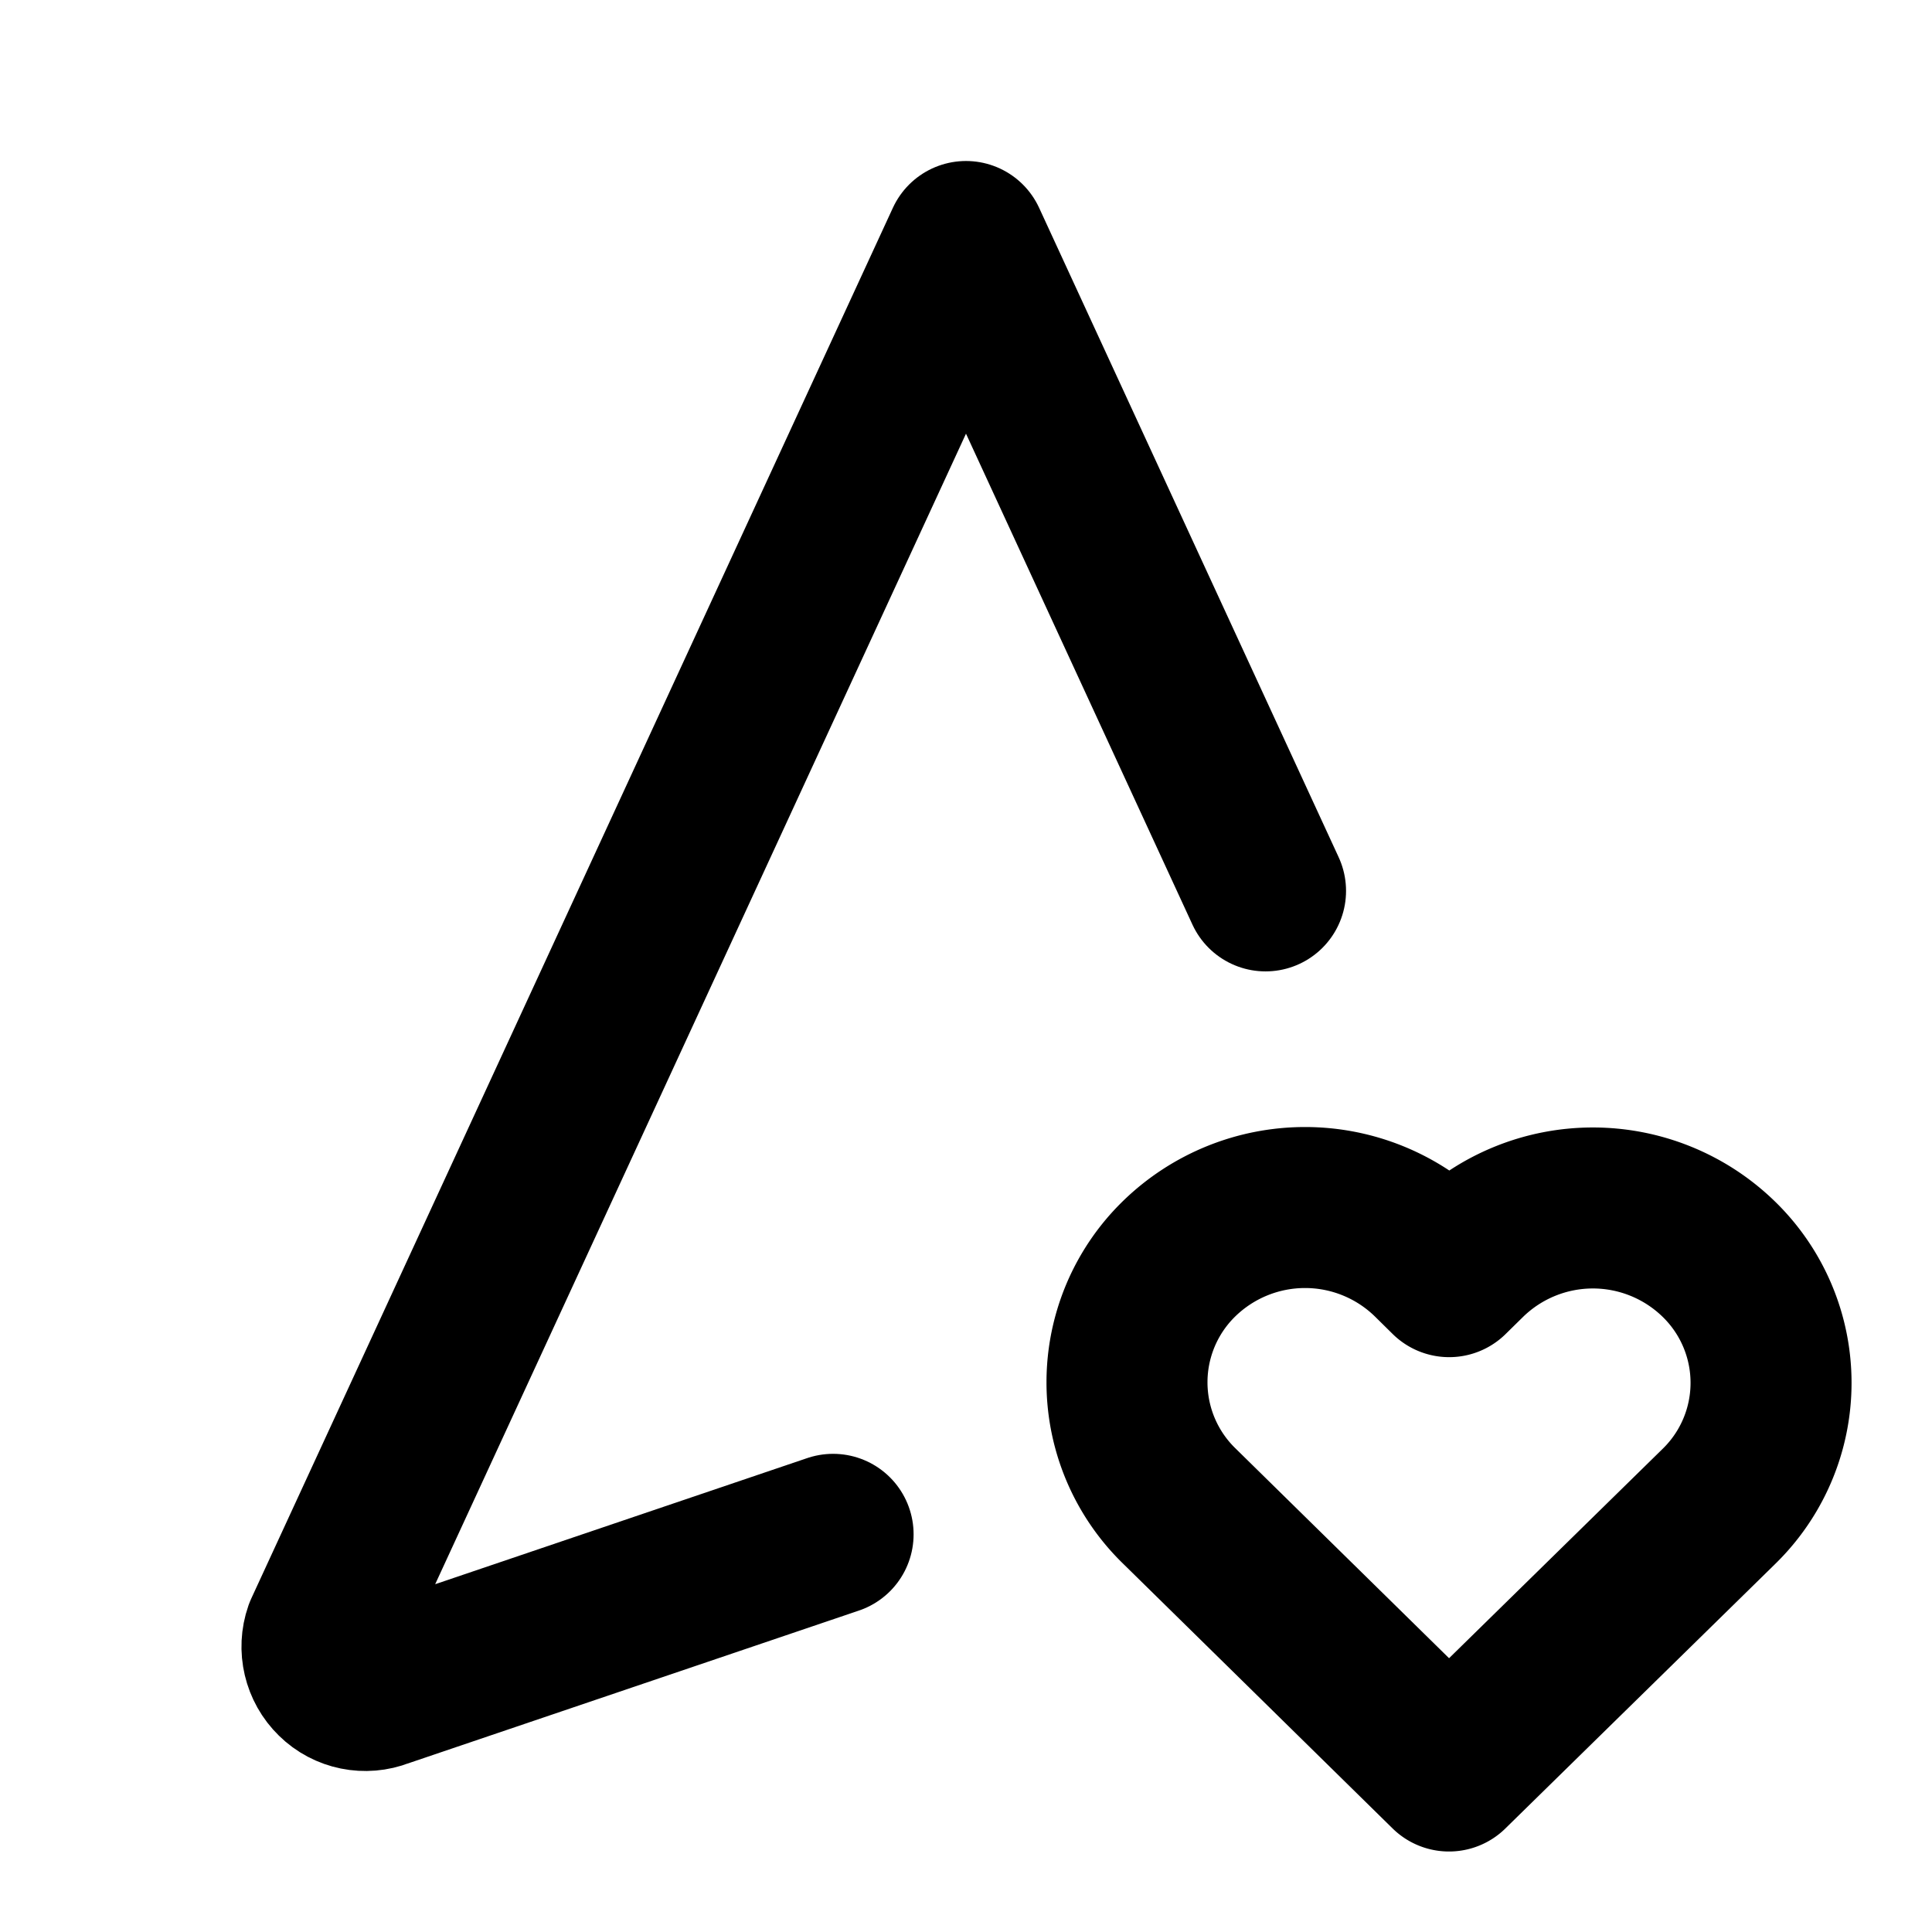 <svg xmlns="http://www.w3.org/2000/svg" class="icon icon-tabler icon-tabler-navigation-heart" width="24" height="24" viewBox="0 0 24 24" stroke-width="2" stroke="currentColor" fill="none" stroke-linecap="round" stroke-linejoin="round">
  <path stroke="none" d="M0 0h24v24H0z" fill="none"/>
  <path d="M15.721 11.067l-3.721 -8.067l-7.97 17.275c-.07 .2 -.017 .424 .135 .572c.15 .148 .374 .193 .57 .116l5.614 -1.903" />
  <path d="M18 22l3.35 -3.284a2.143 2.143 0 0 0 .005 -3.071a2.242 2.242 0 0 0 -3.129 -.006l-.224 .22l-.223 -.22a2.242 2.242 0 0 0 -3.128 -.006a2.143 2.143 0 0 0 -.006 3.071l3.355 3.296z" />
</svg>


